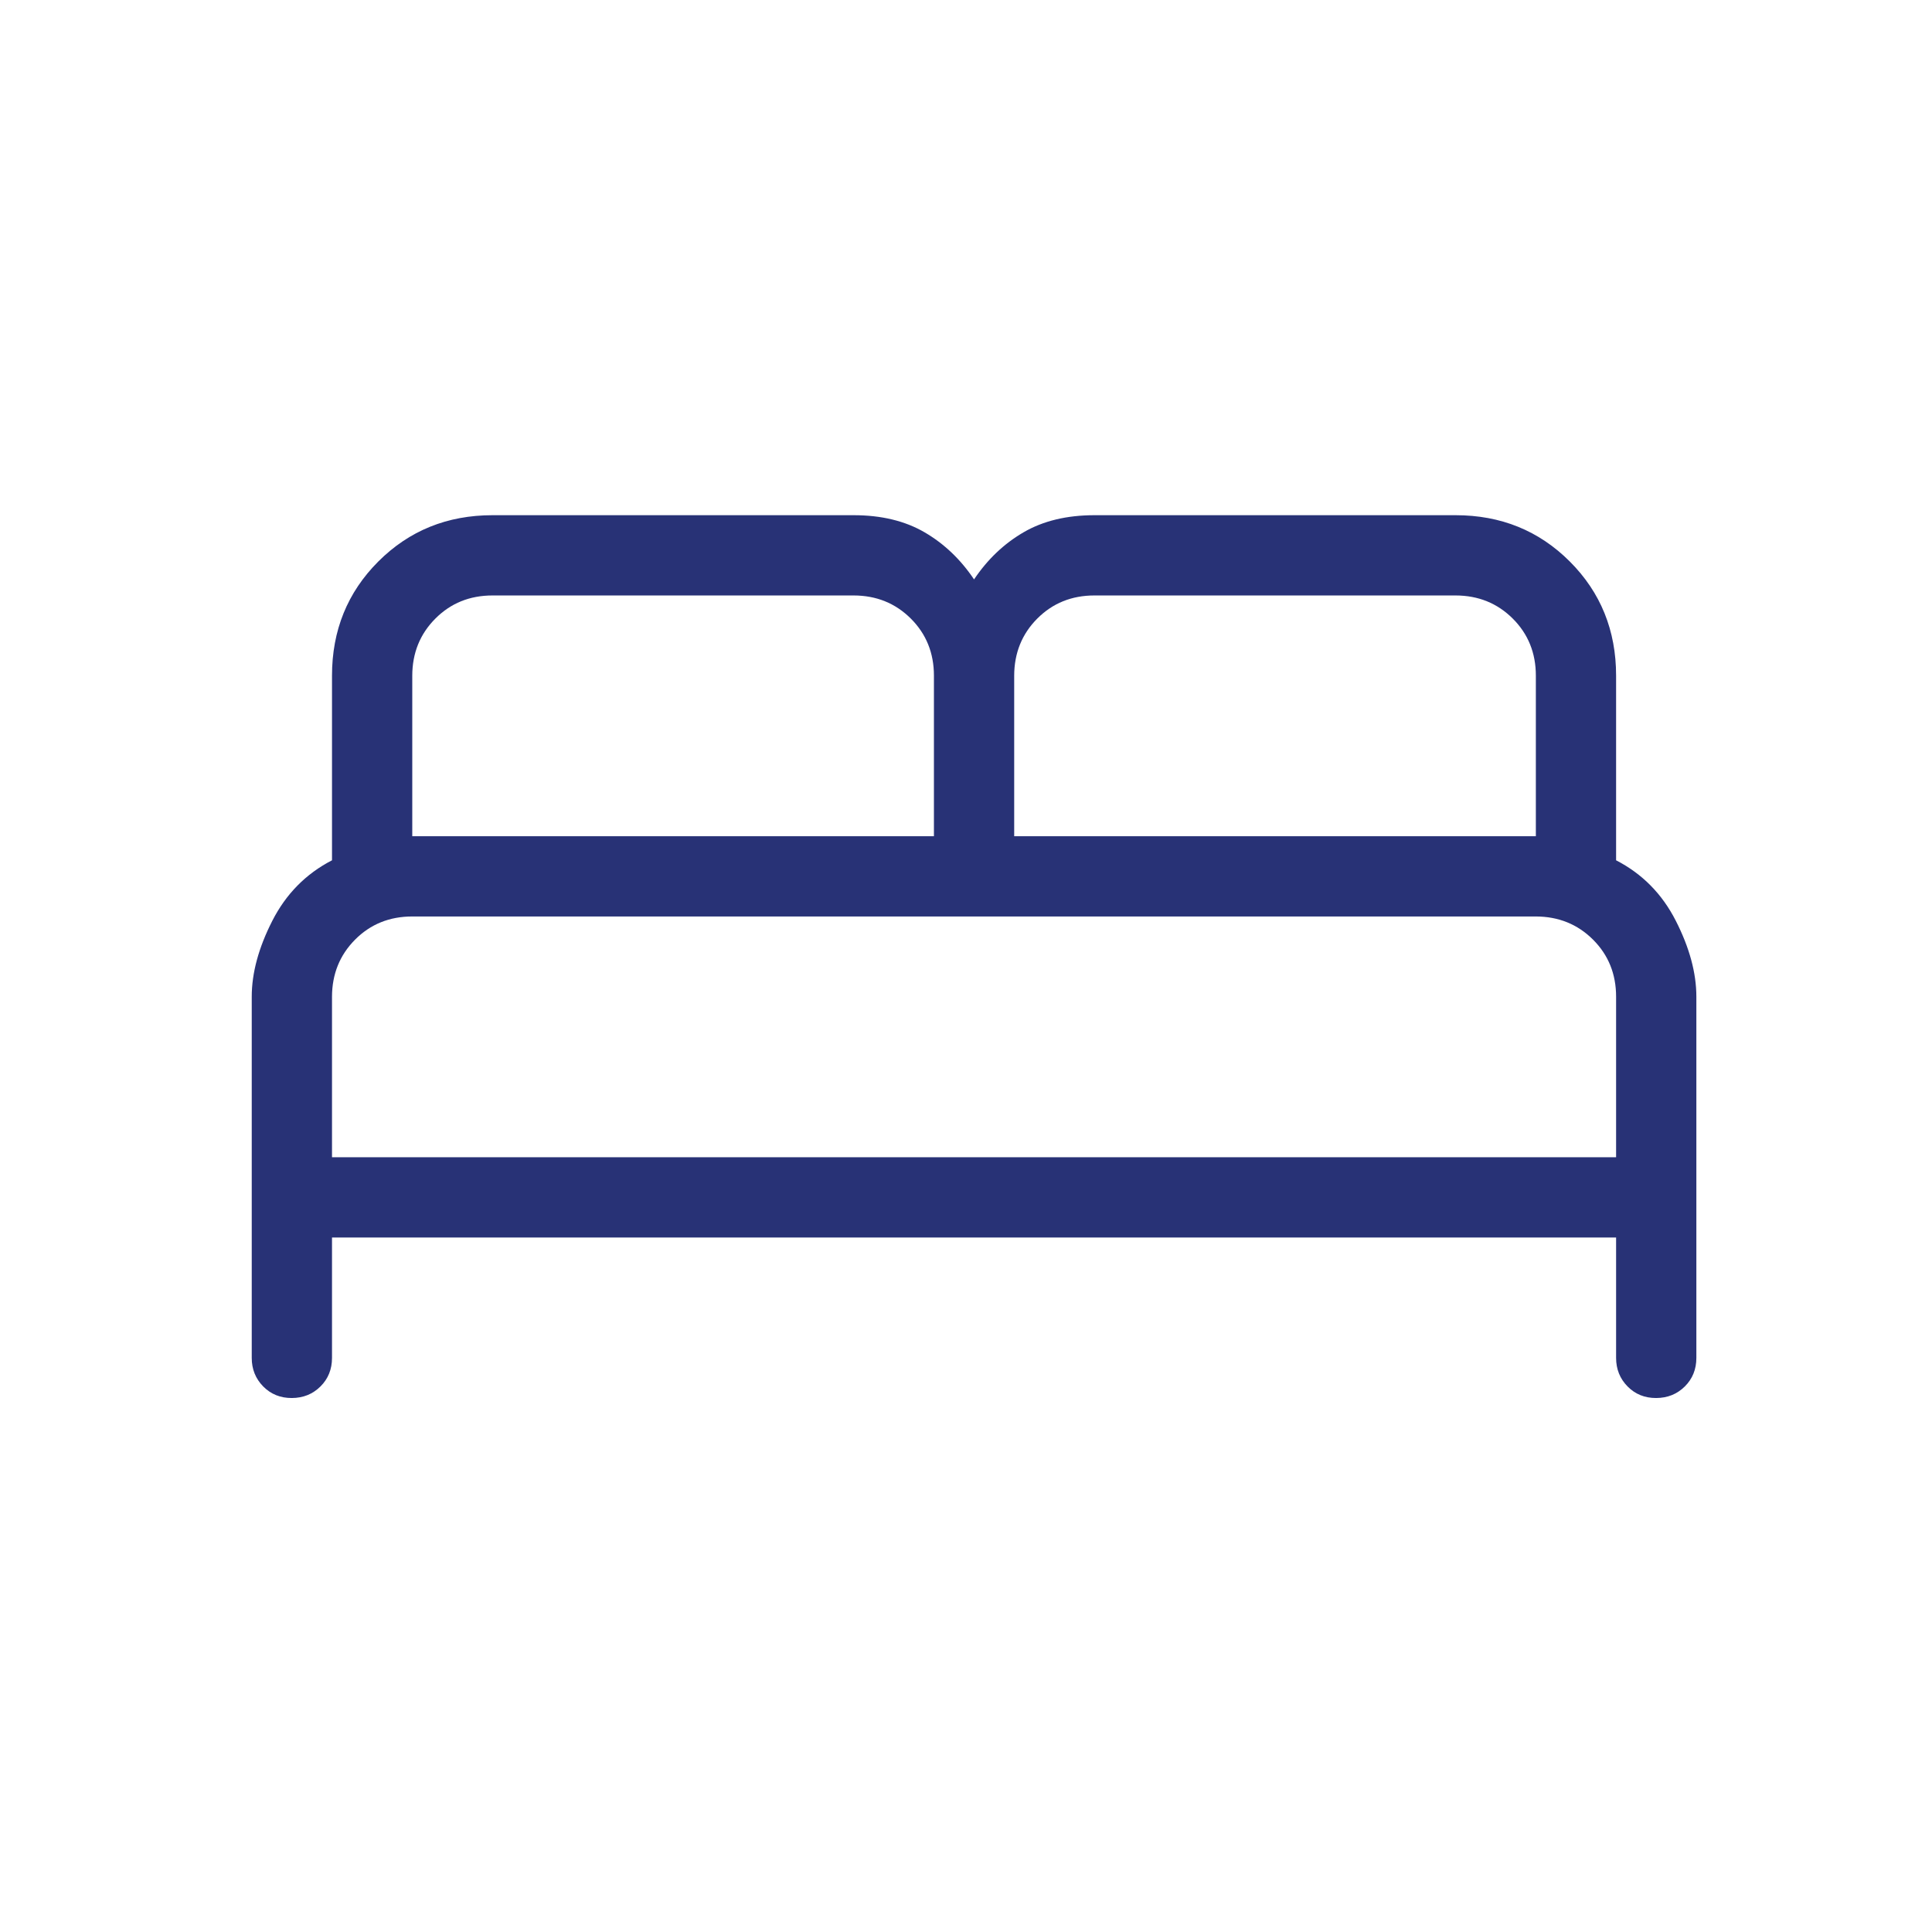 <svg width="90" height="90" viewBox="0 0 90 90" fill="none" xmlns="http://www.w3.org/2000/svg">
<path d="M11.727 63.256V46.432C11.727 45.325 12.047 44.146 12.685 42.895C13.323 41.644 14.25 40.704 15.466 40.076V31.477C15.466 29.369 16.185 27.595 17.623 26.157C19.061 24.719 20.835 24 22.943 24H39.767C41.056 24 42.156 24.265 43.069 24.796C43.978 25.325 44.747 26.056 45.375 26.991C46.003 26.056 46.772 25.325 47.682 24.796C48.594 24.265 49.695 24 50.983 24H67.807C69.916 24 71.689 24.719 73.127 26.157C74.565 27.595 75.284 29.369 75.284 31.477V40.076C76.503 40.704 77.43 41.644 78.066 42.895C78.704 44.146 79.023 45.325 79.023 46.432V63.256C79.023 63.787 78.844 64.23 78.485 64.587C78.126 64.943 77.681 65.123 77.15 65.125C76.619 65.127 76.175 64.948 75.819 64.587C75.463 64.225 75.284 63.782 75.284 63.256V57.648H15.466V63.256C15.466 63.787 15.287 64.23 14.928 64.587C14.569 64.943 14.124 65.123 13.593 65.125C13.062 65.127 12.619 64.948 12.262 64.587C11.906 64.225 11.727 63.782 11.727 63.256ZM47.245 38.955H71.546V31.477C71.546 30.418 71.187 29.531 70.469 28.815C69.751 28.1 68.864 27.741 67.807 27.739H50.983C49.924 27.739 49.037 28.098 48.321 28.815C47.606 29.533 47.247 30.421 47.245 31.477V38.955ZM19.205 38.955H43.506V31.477C43.506 30.418 43.147 29.531 42.429 28.815C41.711 28.1 40.824 27.741 39.767 27.739H22.943C21.884 27.739 20.997 28.098 20.282 28.815C19.566 29.533 19.207 30.421 19.205 31.477V38.955ZM15.466 53.909H75.284V46.432C75.284 45.373 74.925 44.485 74.208 43.77C73.49 43.055 72.603 42.696 71.546 42.693H19.205C18.145 42.693 17.258 43.052 16.543 43.77C15.828 44.488 15.469 45.375 15.466 46.432V53.909Z" fill="#283276"/>
</svg>
